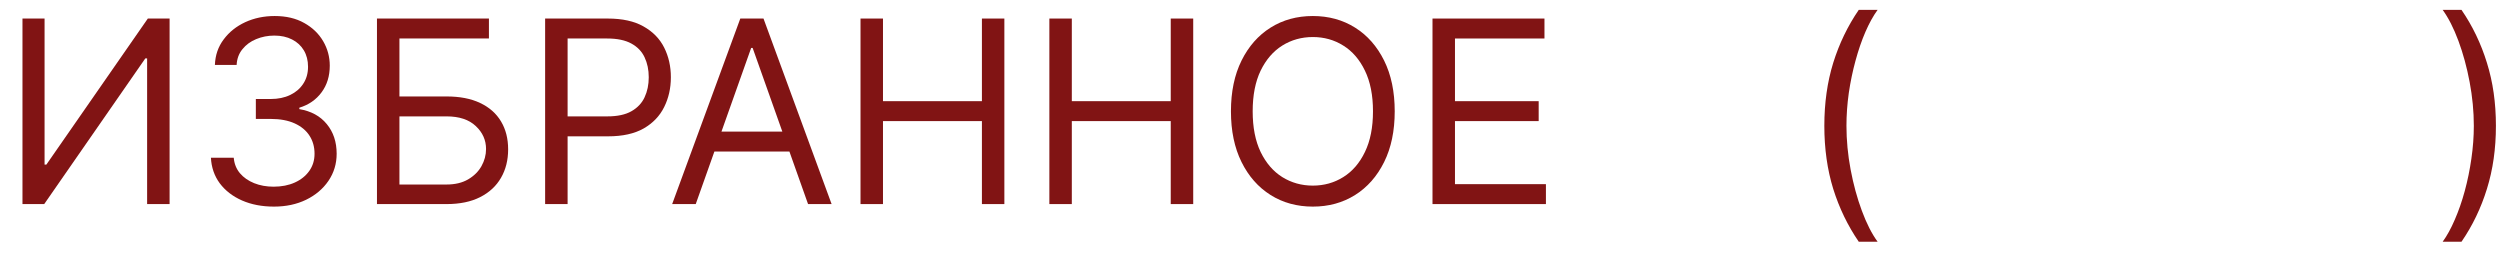 <?xml version="1.0" encoding="UTF-8"?> <svg xmlns="http://www.w3.org/2000/svg" width="98" height="10" viewBox="0 0 98 10" fill="none"><path d="M0.881 0.727H1.747V6.452H1.818L5.795 0.727H6.648V8H5.767V2.29H5.696L1.733 8H0.881V0.727Z" fill="#811414"></path><path d="M10.739 8.099C10.271 8.099 9.853 8.019 9.486 7.858C9.121 7.697 8.831 7.473 8.616 7.187C8.403 6.898 8.287 6.563 8.268 6.182H9.163C9.182 6.416 9.262 6.619 9.404 6.789C9.546 6.957 9.732 7.087 9.962 7.18C10.191 7.272 10.446 7.318 10.725 7.318C11.038 7.318 11.315 7.264 11.556 7.155C11.798 7.046 11.987 6.894 12.124 6.7C12.262 6.506 12.33 6.281 12.33 6.026C12.33 5.758 12.264 5.522 12.132 5.319C11.999 5.113 11.805 4.952 11.549 4.836C11.293 4.72 10.981 4.662 10.612 4.662H10.029V3.881H10.612C10.9 3.881 11.154 3.829 11.372 3.724C11.592 3.62 11.763 3.473 11.886 3.284C12.012 3.095 12.075 2.872 12.075 2.616C12.075 2.37 12.02 2.156 11.911 1.974C11.802 1.791 11.649 1.649 11.45 1.548C11.253 1.446 11.021 1.395 10.754 1.395C10.503 1.395 10.266 1.441 10.043 1.533C9.823 1.623 9.643 1.755 9.504 1.928C9.364 2.098 9.288 2.304 9.276 2.545H8.424C8.438 2.164 8.553 1.83 8.769 1.544C8.984 1.255 9.266 1.03 9.614 0.869C9.964 0.708 10.349 0.628 10.768 0.628C11.218 0.628 11.604 0.719 11.925 0.901C12.248 1.081 12.495 1.319 12.668 1.615C12.841 1.911 12.927 2.231 12.927 2.574C12.927 2.983 12.819 3.333 12.604 3.621C12.391 3.91 12.101 4.11 11.734 4.222V4.278C12.193 4.354 12.552 4.549 12.81 4.864C13.068 5.177 13.197 5.564 13.197 6.026C13.197 6.421 13.089 6.776 12.874 7.091C12.661 7.403 12.369 7.65 12 7.83C11.631 8.009 11.211 8.099 10.739 8.099Z" fill="#811414"></path><path d="M14.777 8V0.727H19.166V1.509H15.658V3.781H17.504C18.025 3.781 18.464 3.866 18.822 4.037C19.182 4.207 19.454 4.448 19.639 4.758C19.826 5.068 19.919 5.434 19.919 5.855C19.919 6.277 19.826 6.648 19.639 6.97C19.454 7.292 19.182 7.544 18.822 7.727C18.464 7.909 18.025 8 17.504 8H14.777ZM15.658 7.233H17.504C17.836 7.233 18.116 7.167 18.346 7.034C18.578 6.899 18.753 6.726 18.872 6.516C18.992 6.303 19.053 6.078 19.053 5.841C19.053 5.493 18.919 5.193 18.651 4.942C18.384 4.689 18.002 4.562 17.504 4.562H15.658V7.233Z" fill="#811414"></path><path d="M21.369 8V0.727H23.826C24.397 0.727 24.863 0.83 25.225 1.036C25.59 1.24 25.86 1.516 26.035 1.864C26.21 2.212 26.298 2.6 26.298 3.028C26.298 3.457 26.21 3.846 26.035 4.197C25.862 4.547 25.595 4.826 25.233 5.035C24.87 5.241 24.406 5.344 23.84 5.344H22.079V4.562H23.812C24.203 4.562 24.516 4.495 24.753 4.36C24.99 4.225 25.162 4.043 25.268 3.813C25.377 3.581 25.431 3.32 25.431 3.028C25.431 2.737 25.377 2.477 25.268 2.247C25.162 2.018 24.989 1.838 24.75 1.707C24.511 1.575 24.193 1.509 23.798 1.509H22.25V8H21.369Z" fill="#811414"></path><path d="M27.273 8H26.349L29.02 0.727H29.929L32.599 8H31.676L29.503 1.878H29.446L27.273 8ZM27.614 5.159H31.335V5.94H27.614V5.159Z" fill="#811414"></path><path d="M33.732 8V0.727H34.613V3.966H38.491V0.727H39.371V8H38.491V4.747H34.613V8H33.732Z" fill="#811414"></path><path d="M41.135 8V0.727H42.015V3.966H45.893V0.727H46.774V8H45.893V4.747H42.015V8H41.135Z" fill="#811414"></path><path d="M54.673 4.364C54.673 5.131 54.535 5.794 54.258 6.352C53.981 6.911 53.601 7.342 53.118 7.645C52.635 7.948 52.083 8.099 51.463 8.099C50.843 8.099 50.291 7.948 49.808 7.645C49.325 7.342 48.945 6.911 48.668 6.352C48.391 5.794 48.253 5.131 48.253 4.364C48.253 3.597 48.391 2.934 48.668 2.375C48.945 1.816 49.325 1.385 49.808 1.082C50.291 0.779 50.843 0.628 51.463 0.628C52.083 0.628 52.635 0.779 53.118 1.082C53.601 1.385 53.981 1.816 54.258 2.375C54.535 2.934 54.673 3.597 54.673 4.364ZM53.821 4.364C53.821 3.734 53.716 3.202 53.505 2.769C53.297 2.336 53.014 2.008 52.656 1.786C52.301 1.563 51.903 1.452 51.463 1.452C51.023 1.452 50.624 1.563 50.266 1.786C49.911 2.008 49.628 2.336 49.417 2.769C49.209 3.202 49.105 3.734 49.105 4.364C49.105 4.993 49.209 5.525 49.417 5.958C49.628 6.391 49.911 6.719 50.266 6.942C50.624 7.164 51.023 7.276 51.463 7.276C51.903 7.276 52.301 7.164 52.656 6.942C53.014 6.719 53.297 6.391 53.505 5.958C53.716 5.525 53.821 4.993 53.821 4.364Z" fill="#811414"></path><path d="M56.154 8V0.727H60.543V1.509H57.035V3.966H60.316V4.747H57.035V7.219H60.6V8H56.154Z" fill="#811414"></path><path d="M71.514 4.932C71.514 4.037 71.63 3.214 71.862 2.464C72.097 1.711 72.431 1.018 72.864 0.386H73.603C73.432 0.621 73.272 0.91 73.123 1.253C72.976 1.594 72.847 1.969 72.736 2.379C72.625 2.786 72.537 3.207 72.473 3.643C72.412 4.078 72.381 4.508 72.381 4.932C72.381 5.495 72.435 6.067 72.544 6.647C72.653 7.227 72.8 7.766 72.985 8.263C73.169 8.76 73.375 9.165 73.603 9.477H72.864C72.431 8.845 72.097 8.154 71.862 7.403C71.63 6.651 71.514 5.827 71.514 4.932Z" fill="#811414"></path><path d="M97.84 4.932C97.84 5.827 97.723 6.651 97.488 7.403C97.256 8.154 96.924 8.845 96.49 9.477H95.752C95.922 9.243 96.081 8.954 96.228 8.611C96.377 8.27 96.507 7.896 96.618 7.489C96.73 7.079 96.816 6.656 96.878 6.221C96.942 5.783 96.974 5.353 96.974 4.932C96.974 4.368 96.919 3.797 96.81 3.217C96.701 2.637 96.554 2.098 96.37 1.601C96.185 1.104 95.979 0.699 95.752 0.386H96.49C96.924 1.018 97.256 1.711 97.488 2.464C97.723 3.214 97.84 4.037 97.84 4.932Z" fill="#811414"></path></svg> 